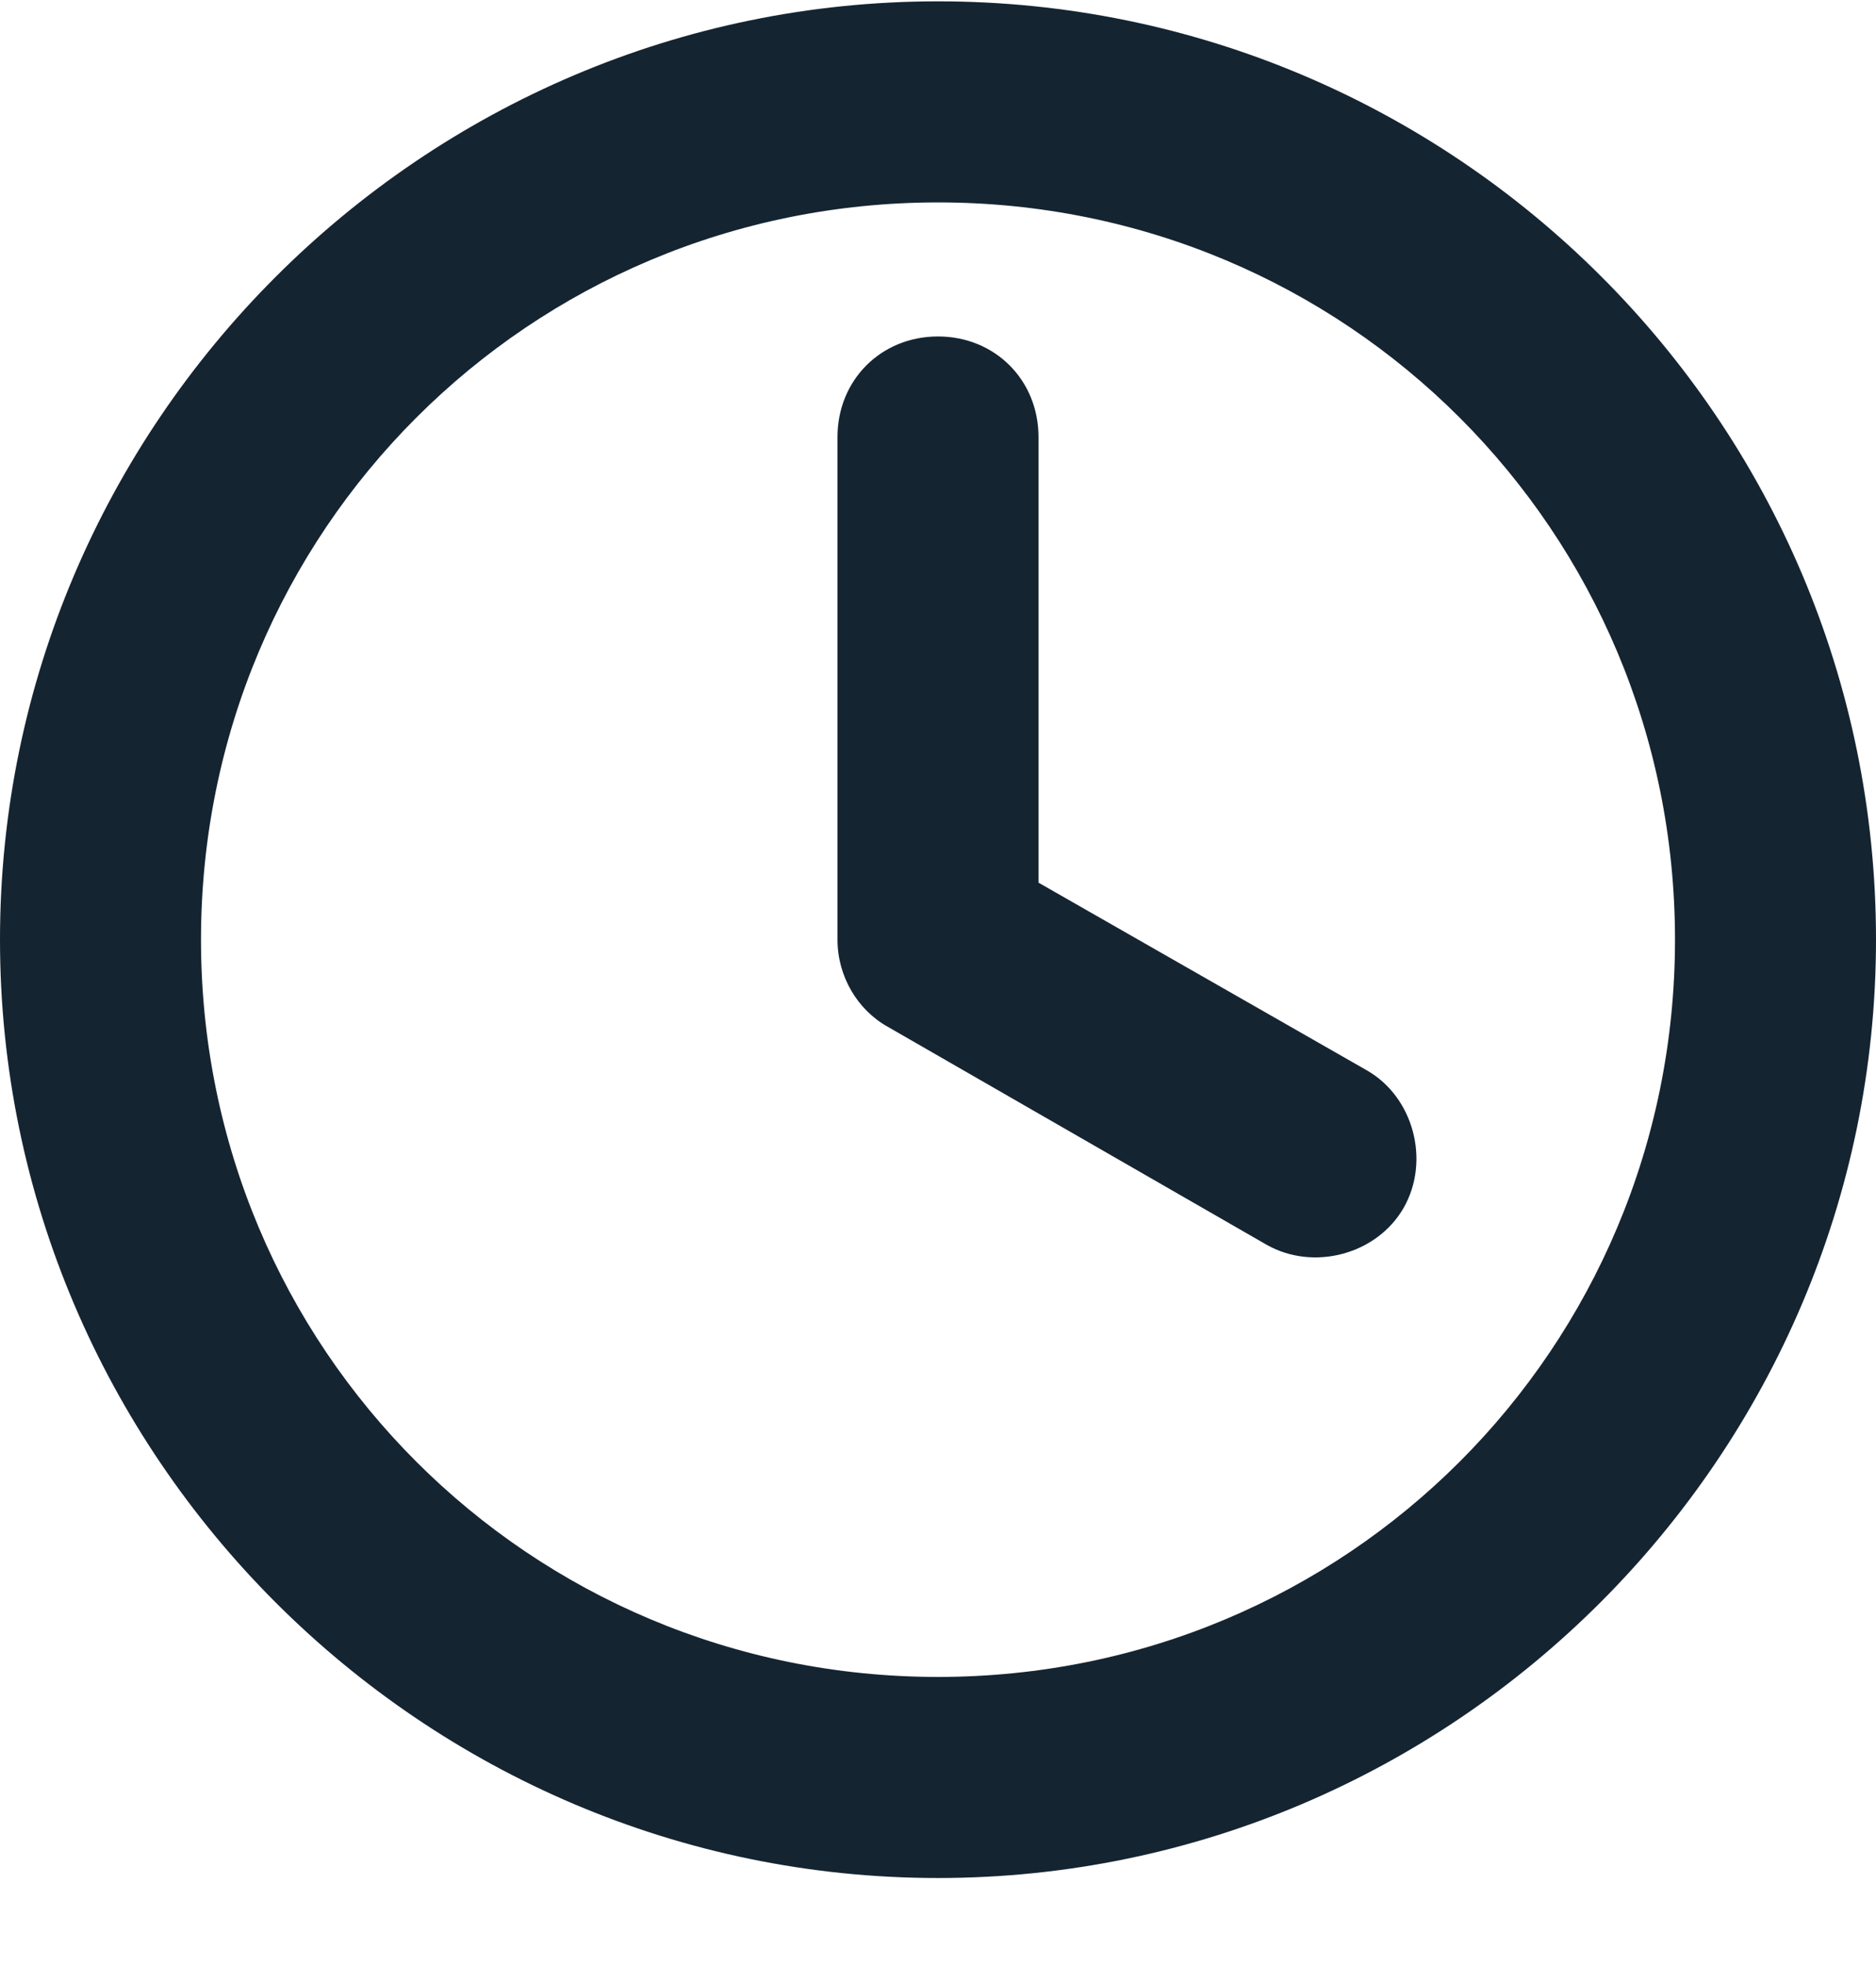 <svg width="21" height="22" viewBox="0 0 21 22" fill="none" xmlns="http://www.w3.org/2000/svg">
<path d="M10.5 0.015C4.725 0.015 0 4.74 0 10.515C0 16.29 4.725 21.015 10.5 21.015C16.275 21.015 21 16.29 21 10.515C21 4.702 16.275 0.015 10.5 0.015ZM10.5 2.265C15.075 2.265 18.75 5.94 18.75 10.515C18.75 15.09 15.075 18.765 10.5 18.765C5.925 18.765 2.25 15.09 2.25 10.515C2.25 5.94 5.925 2.265 10.5 2.265ZM10.5 3.765C9.863 3.765 9.375 4.252 9.375 4.89V10.515C9.375 10.927 9.6 11.302 9.938 11.49L14.175 13.927C14.7 14.227 15.412 14.04 15.713 13.515C16.012 12.99 15.825 12.277 15.3 11.977L11.625 9.877V4.89C11.625 4.252 11.137 3.765 10.5 3.765Z" fill="#152431"/>
</svg>
